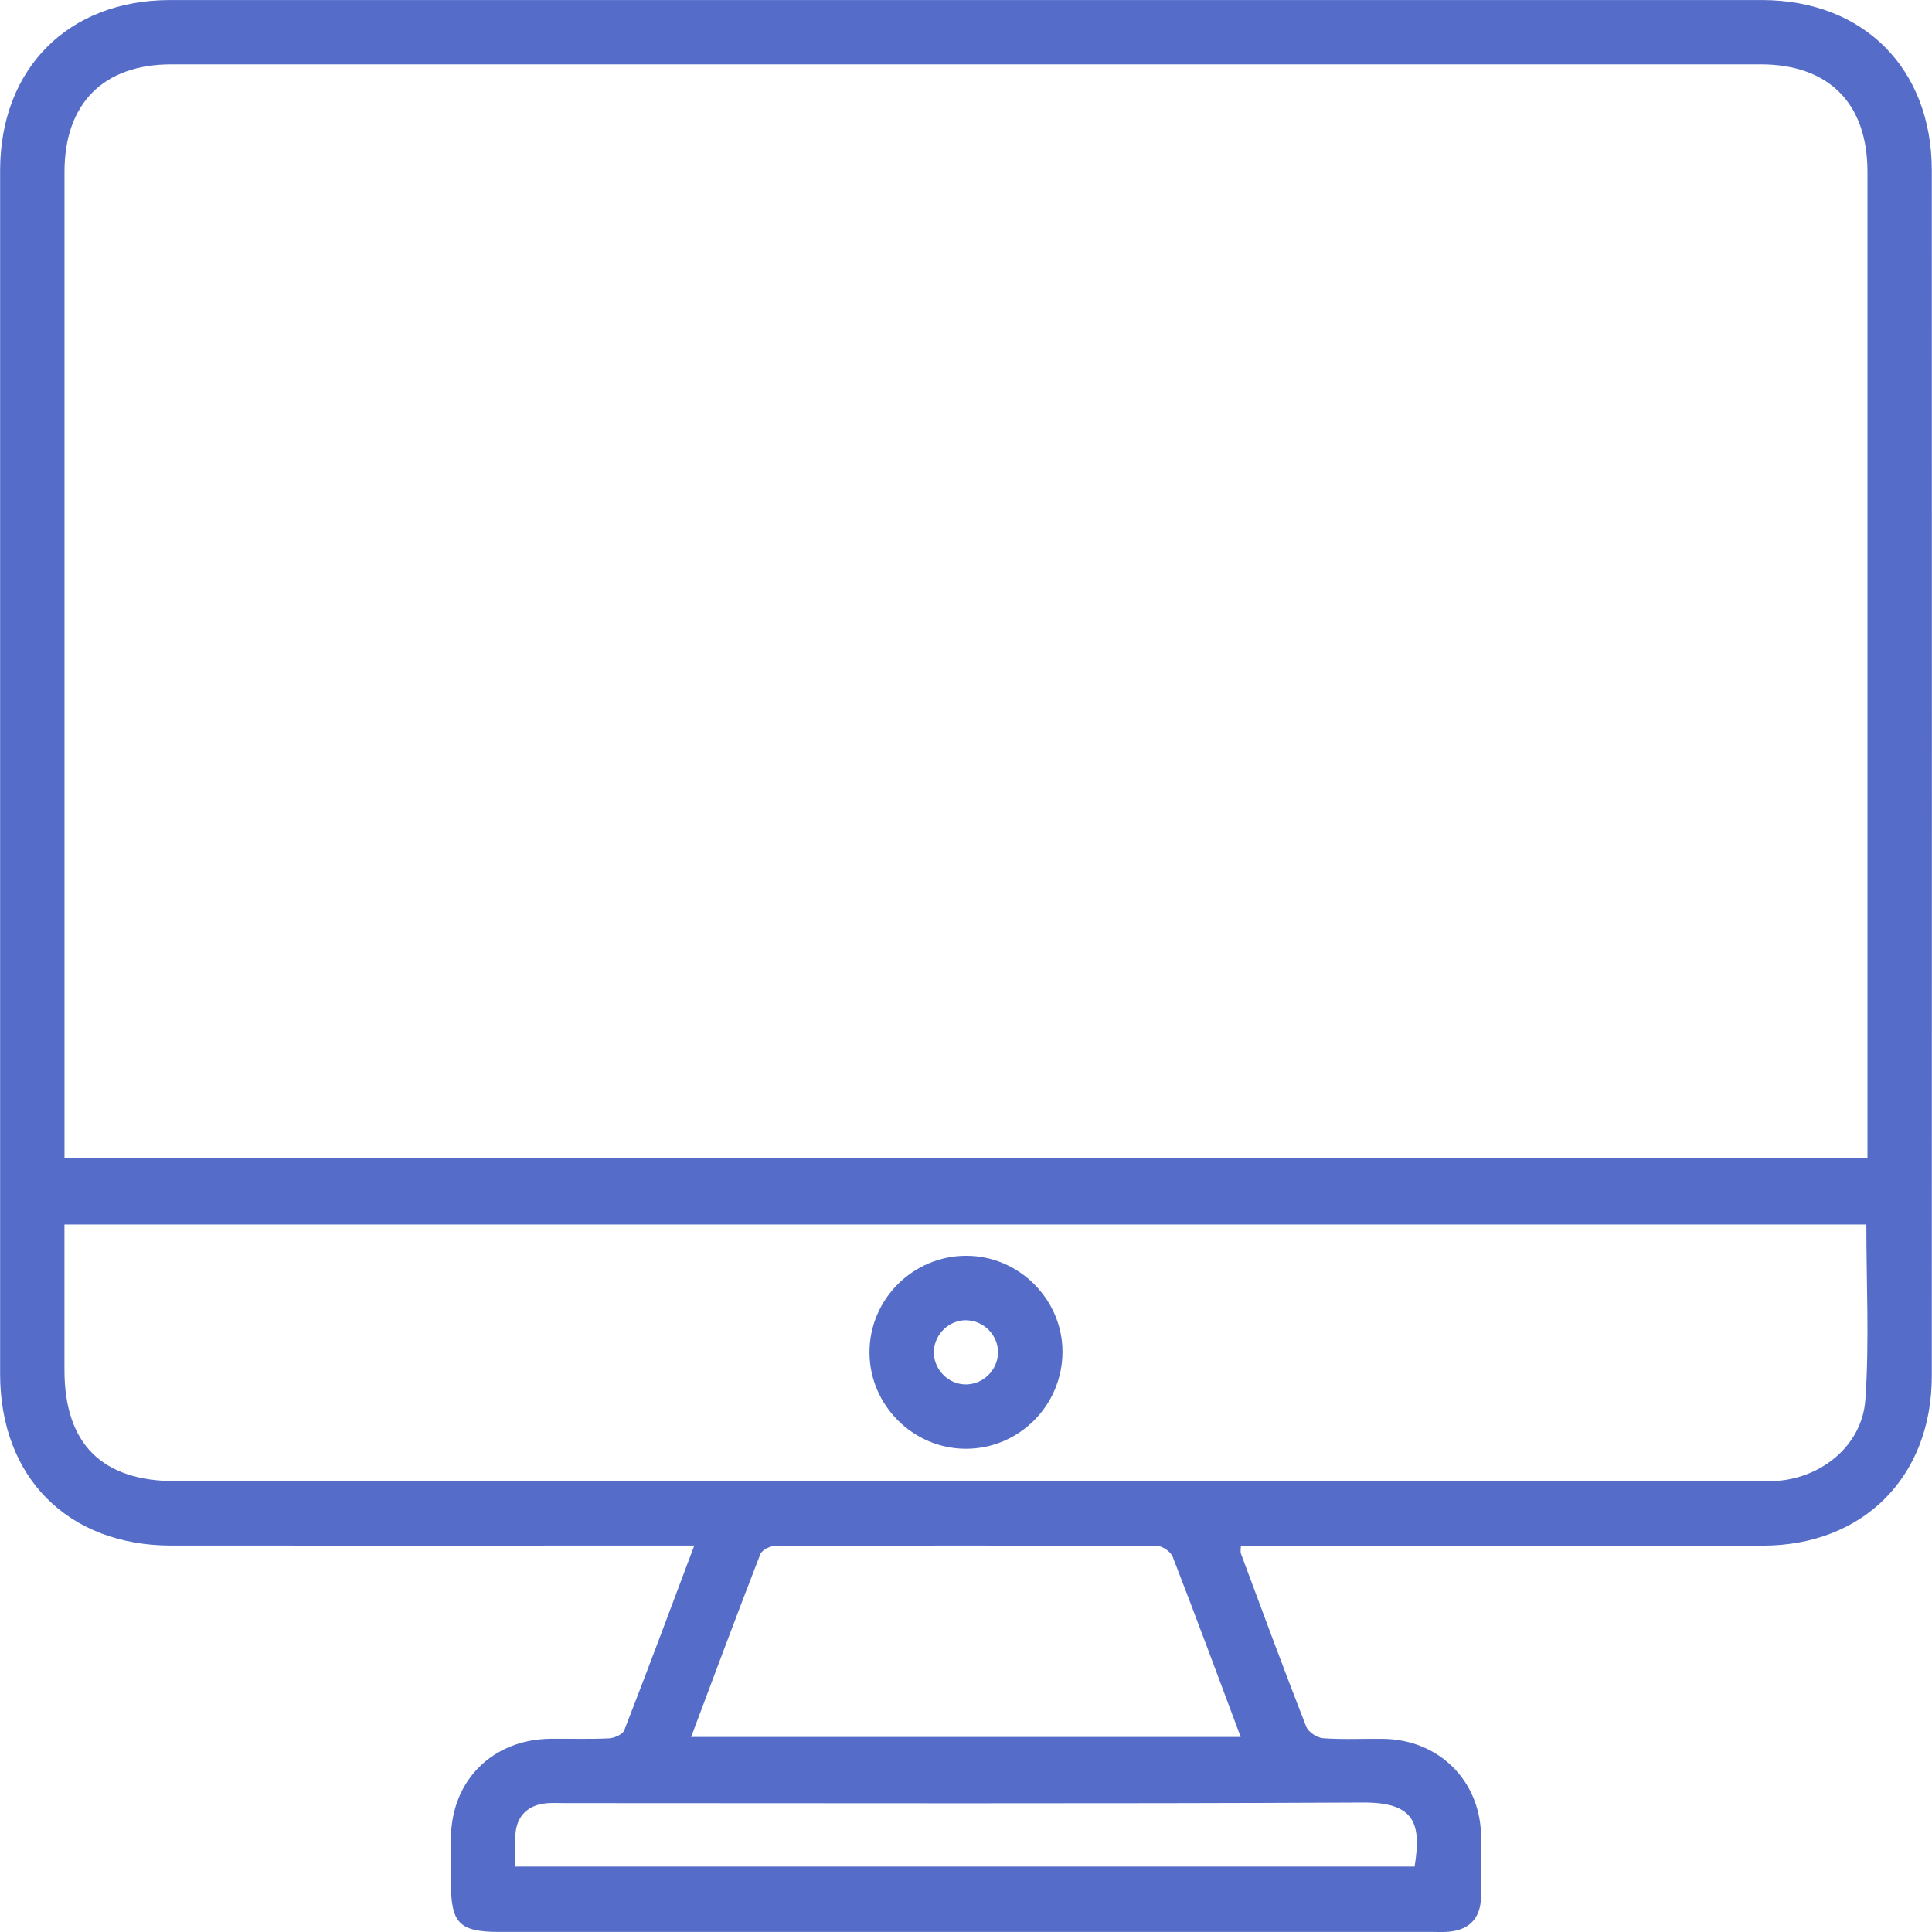 <?xml version="1.0" encoding="UTF-8"?> <svg xmlns="http://www.w3.org/2000/svg" width="50" height="50" viewBox="0 0 50 50" fill="none"><path d="M17.965 39.999C17.673 39.999 17.483 39.999 17.293 39.999C13.005 39.999 8.719 40.001 4.431 39.999C1.761 39.998 0.003 38.235 0.003 35.558C0.003 25.177 0.001 14.797 0.003 4.415C0.003 1.773 1.769 0.001 4.404 0.001C18.135 -0 31.863 -0 45.593 0.001C48.228 0.001 49.995 1.772 49.995 4.415C49.998 14.813 49.998 25.212 49.995 35.611C49.995 38.22 48.219 39.998 45.62 40.001C41.315 40.005 37.011 40.001 32.706 40.001C32.516 40.001 32.327 40.001 32.114 40.001C32.114 40.088 32.096 40.158 32.117 40.212C32.673 41.706 33.225 43.202 33.805 44.686C33.86 44.825 34.085 44.974 34.241 44.985C34.758 45.023 35.282 44.994 35.802 45.001C37.233 45.021 38.302 46.076 38.33 47.499C38.341 48.038 38.344 48.576 38.328 49.113C38.312 49.665 37.999 49.967 37.446 49.996C37.325 50.004 37.203 49.998 37.082 49.998C29.028 49.998 20.974 49.998 12.922 49.998C11.895 49.998 11.672 49.775 11.671 48.749C11.671 48.349 11.667 47.95 11.671 47.551C11.69 46.068 12.756 45.013 14.253 44.999C14.757 44.995 15.26 45.013 15.762 44.988C15.9 44.981 16.114 44.886 16.156 44.779C16.764 43.217 17.349 41.645 17.968 39.998L17.965 39.999ZM48.33 29.974C48.33 29.778 48.33 29.608 48.33 29.438C48.33 21.108 48.33 12.777 48.33 4.446C48.33 2.671 47.328 1.665 45.561 1.665C31.852 1.665 18.143 1.665 4.434 1.665C2.675 1.665 1.669 2.678 1.669 4.45C1.669 12.764 1.669 21.077 1.669 29.391V29.974H48.331H48.33ZM1.668 31.688C1.668 32.964 1.668 34.209 1.668 35.454C1.668 37.367 2.635 38.332 4.548 38.332C18.186 38.332 31.823 38.332 45.461 38.332C45.6 38.332 45.739 38.335 45.877 38.331C47.099 38.292 48.192 37.432 48.276 36.221C48.38 34.724 48.301 33.215 48.301 31.689H1.668V31.688ZM17.886 44.952H32.109C31.513 43.358 30.942 41.817 30.348 40.286C30.298 40.158 30.087 40.01 29.949 40.01C26.654 39.995 23.36 39.996 20.066 40.007C19.932 40.007 19.719 40.113 19.677 40.222C19.071 41.783 18.486 43.353 17.886 44.952ZM36.61 48.306C36.787 47.202 36.627 46.642 35.275 46.649C28.388 46.683 21.501 46.664 14.615 46.664C14.441 46.664 14.265 46.651 14.094 46.674C13.665 46.73 13.396 46.983 13.345 47.413C13.311 47.7 13.338 47.992 13.338 48.306H36.609H36.61Z" fill="#556DC9"></path><path d="M25.012 32.5C26.367 32.499 27.497 33.627 27.497 34.981C27.497 36.371 26.371 37.499 24.988 37.494C23.629 37.488 22.509 36.369 22.502 35.012C22.495 33.629 23.622 32.5 25.01 32.499L25.012 32.5ZM25.017 34.167C24.572 34.156 24.187 34.519 24.169 34.966C24.151 35.412 24.507 35.803 24.953 35.828C25.418 35.853 25.824 35.472 25.828 35.005C25.833 34.558 25.465 34.18 25.017 34.169V34.167Z" fill="#556DC9"></path></svg> 
